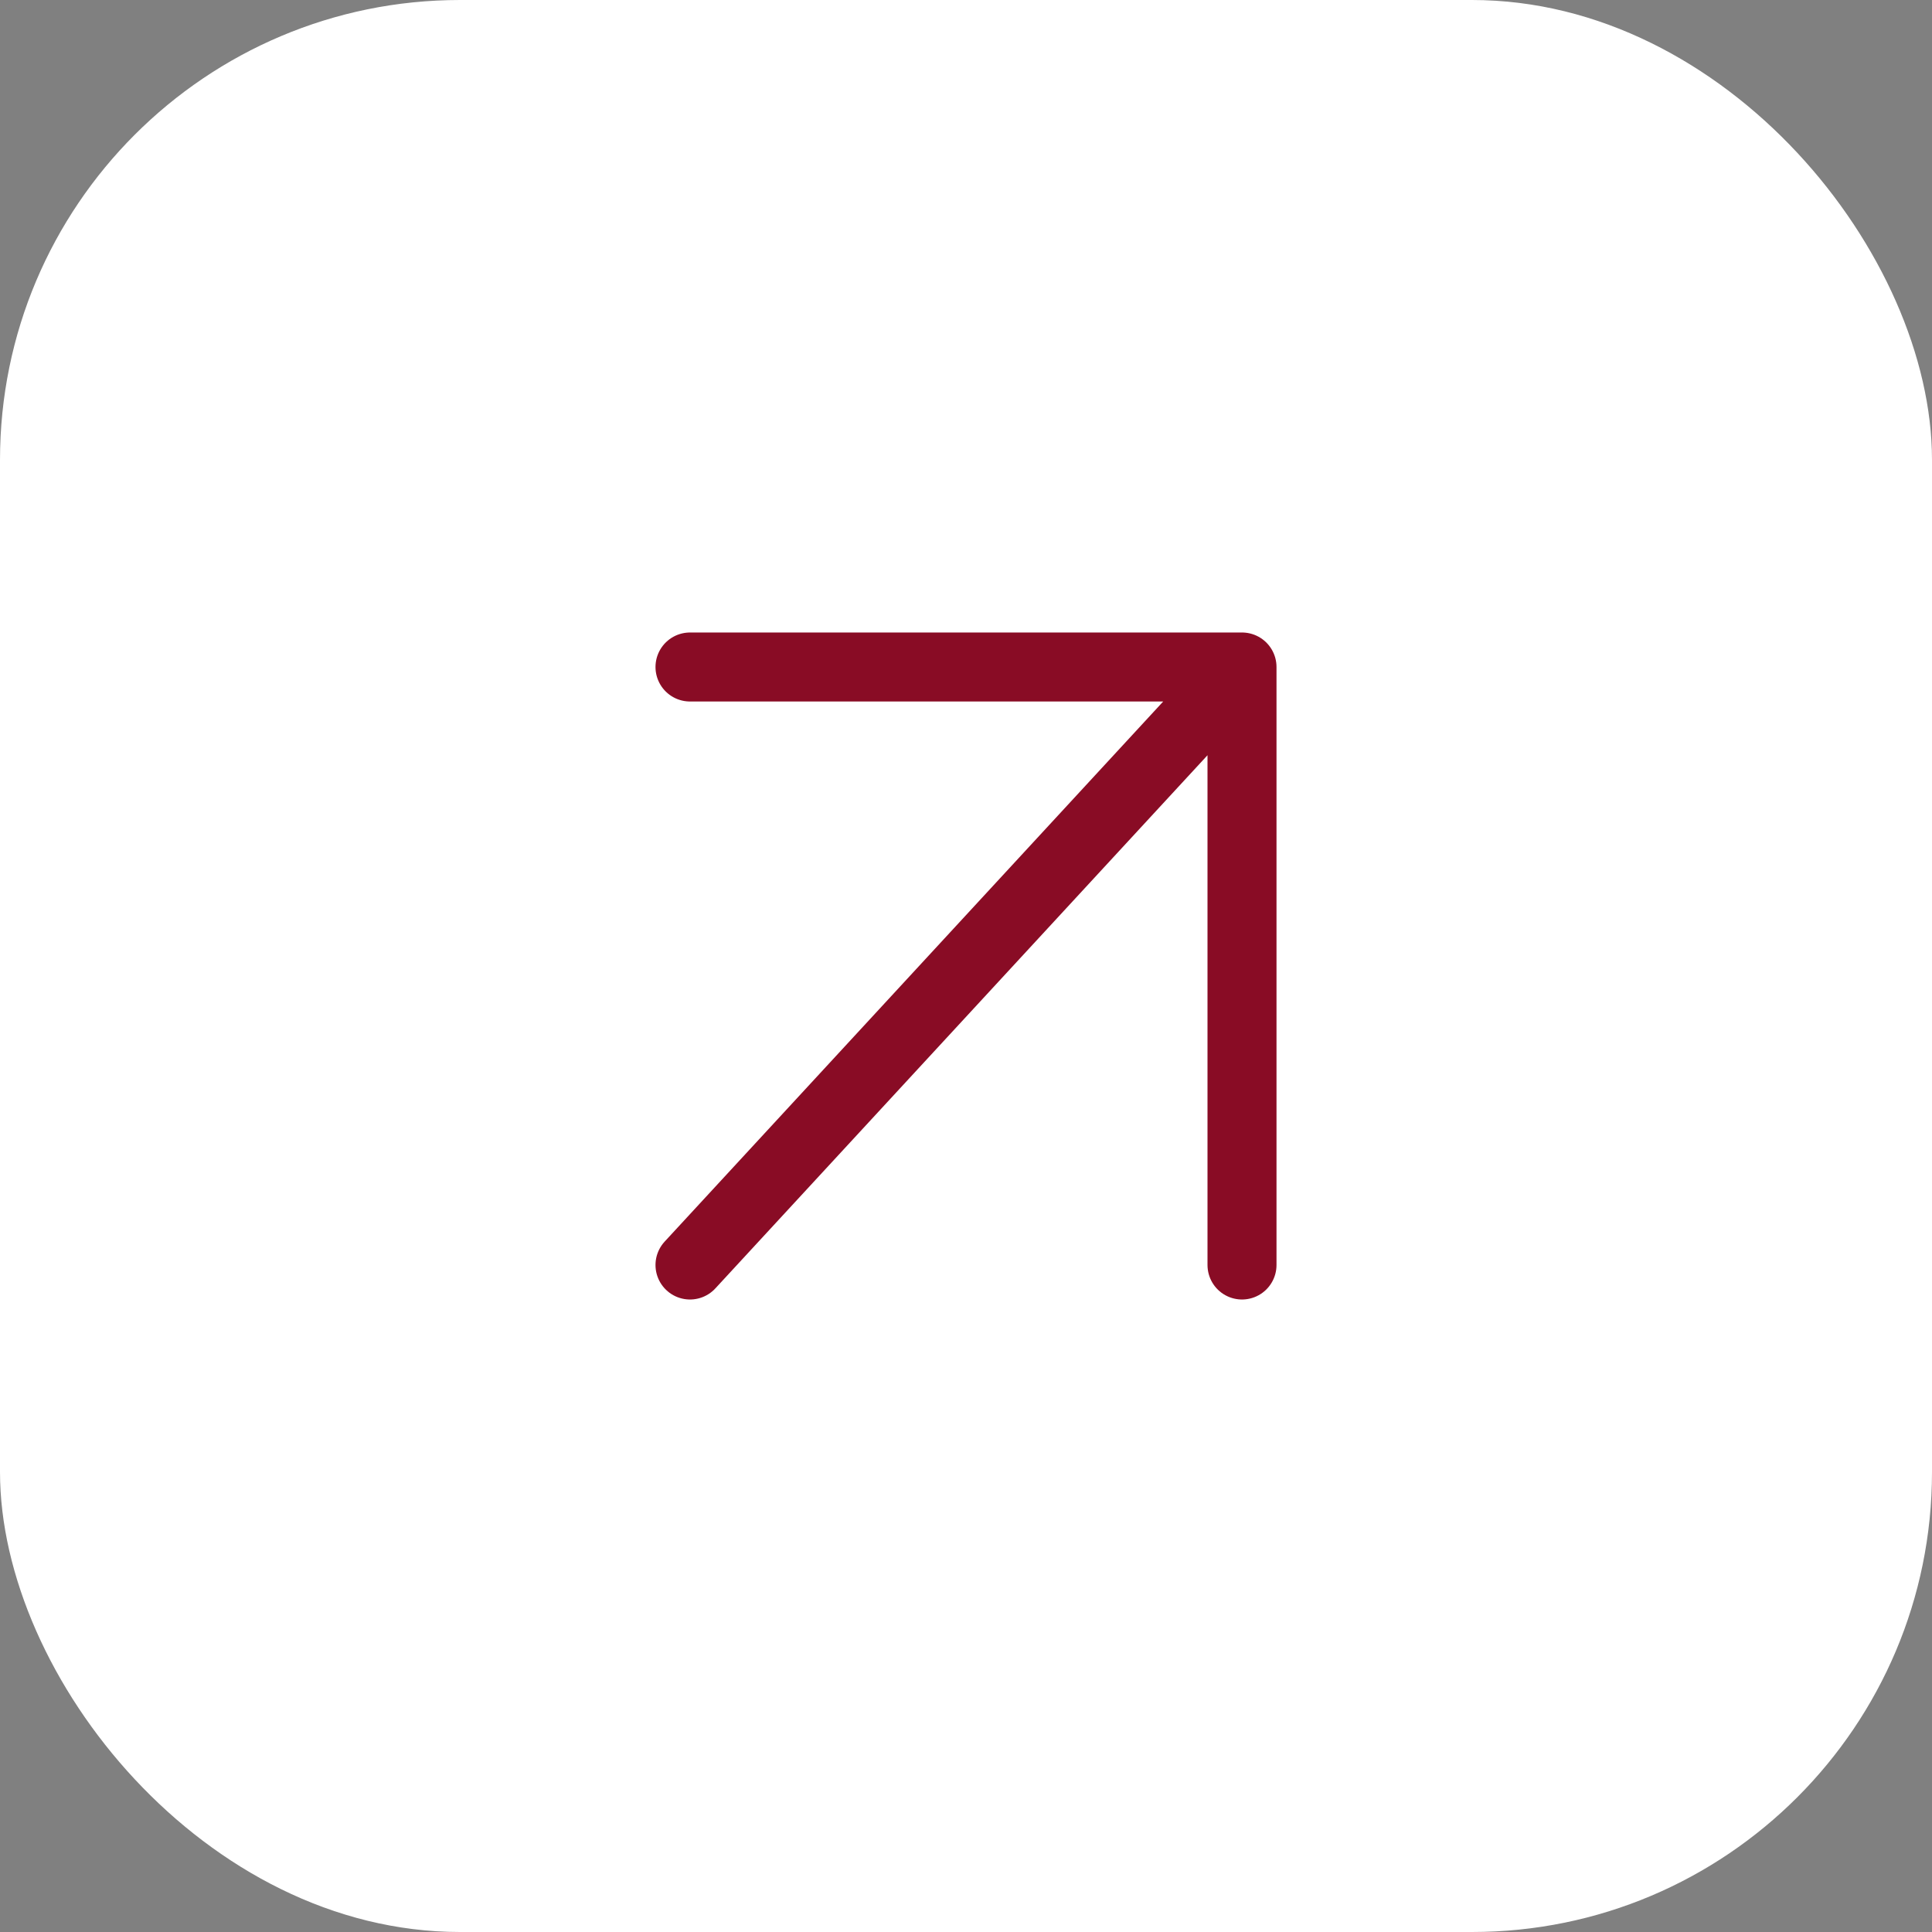 <svg width="42" height="42" viewBox="0 0 42 42" fill="none" xmlns="http://www.w3.org/2000/svg">
<rect x="0" y="0" width="42" height="42" fill="#808080" stroke="none"/>
<rect width="42" height="42" rx="10" fill="white"/>
<path d="M15 27.5L27 14.5M27 14.5H15M27 14.5V27.5" stroke="#890C25" stroke-width="1.5" stroke-linecap="round" stroke-linejoin="round"/>
</svg>
